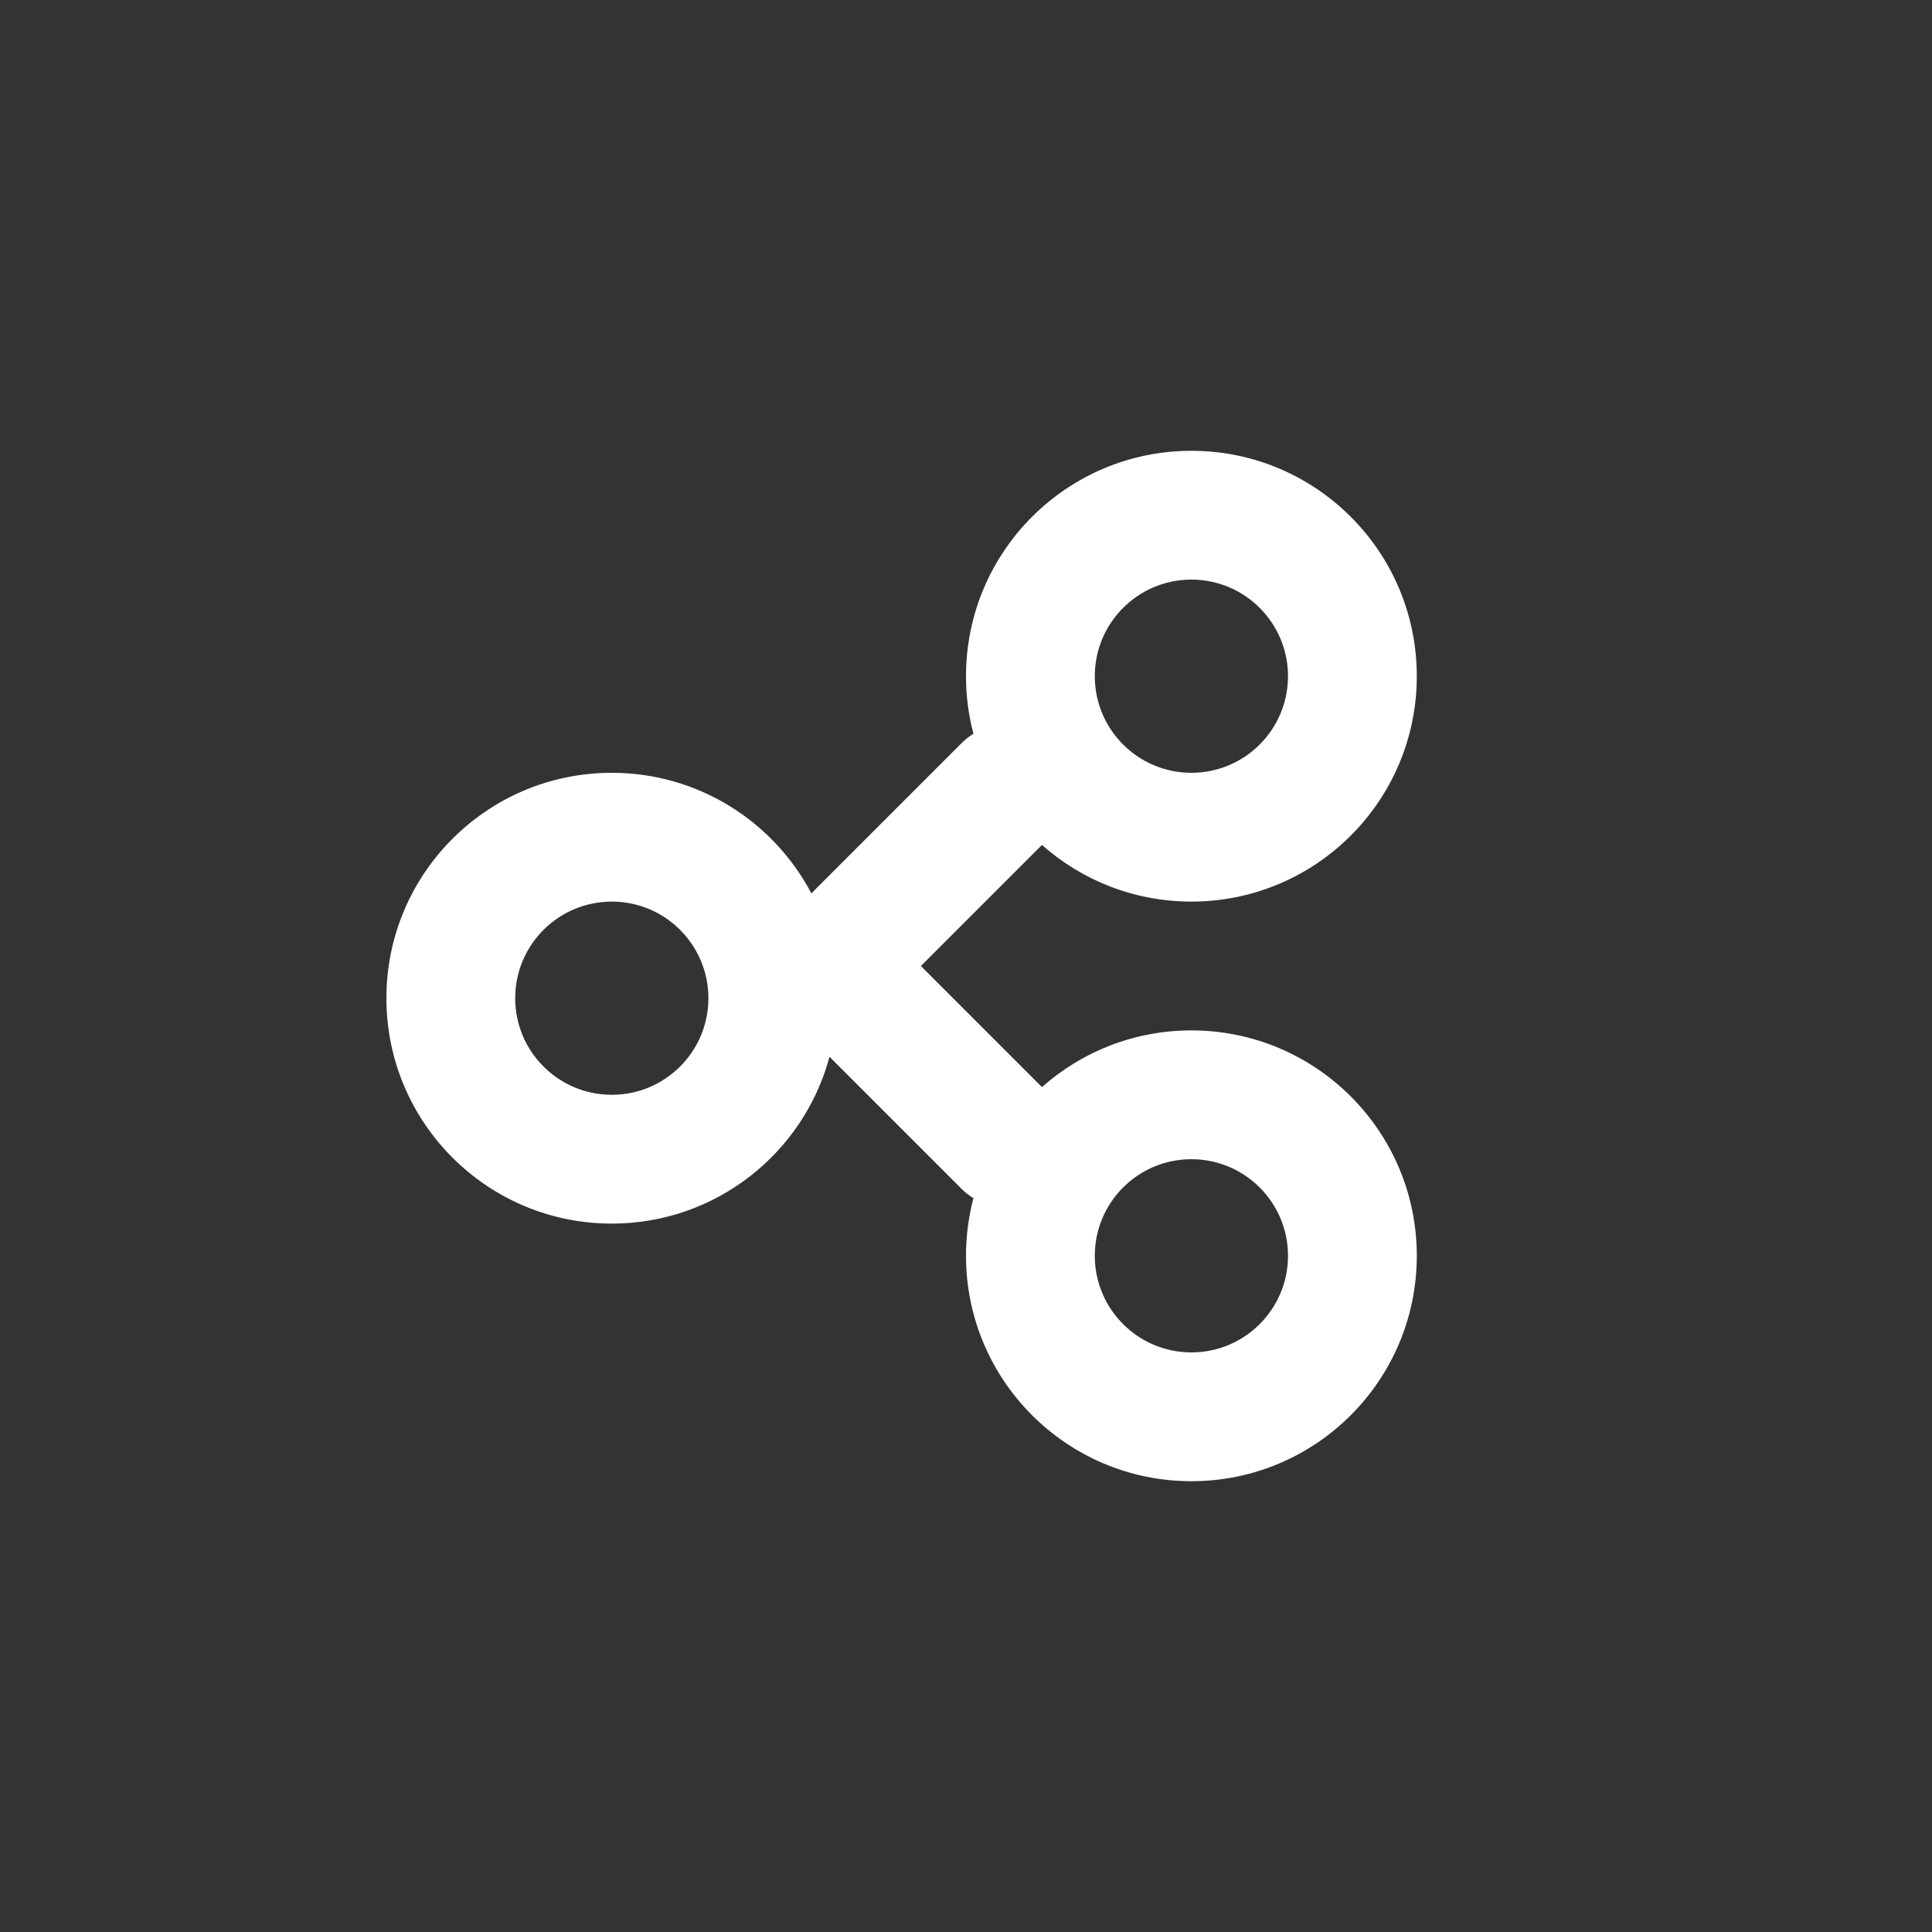 <?xml version="1.0" encoding="UTF-8" standalone="no"?>
<!DOCTYPE svg PUBLIC "-//W3C//DTD SVG 1.1//EN" "http://www.w3.org/Graphics/SVG/1.1/DTD/svg11.dtd">
<svg width="100%" height="100%" viewBox="0 0 60 60" version="1.1" xmlns="http://www.w3.org/2000/svg" xmlns:xlink="http://www.w3.org/1999/xlink" xml:space="preserve" xmlns:serif="http://www.serif.com/" style="fill-rule:evenodd;clip-rule:evenodd;stroke-linejoin:round;stroke-miterlimit:2;" preserveAspectRatio="xMaxYMax slice">
    <rect x="0" y="0" width="60" height="60" fill="#333333" stroke="none"/>
    <g id="PMA">
        <rect x="0" y="0" width="60" height="60" style="fill:none;"/>
        <g id="PMA-Article">
            <g id="Actu-du-cabinet">
                <g id="Text">
                    <g id="Group-5">
                        <path id="Share" d="M37,14c3.866,0 7,3.134 7,7c0,3.866 -3.134,7 -7,7c-1.781,0 -3.406,-0.665 -4.641,-1.76l-3.76,3.76l3.76,3.76c1.235,-1.095 2.86,-1.76 4.641,-1.76c3.866,0 7,3.134 7,7c0,3.866 -3.134,7 -7,7c-3.866,0 -7,-3.134 -7,-7c0,-0.618 0.08,-1.218 0.231,-1.789c-0.13,-0.079 -0.253,-0.175 -0.366,-0.288l-4.104,-4.104c-0.8,2.984 -3.524,5.181 -6.761,5.181c-3.866,0 -7,-3.134 -7,-7c-0,-3.866 3.134,-7 7,-7c2.69,0 5.026,1.518 6.198,3.744l4.667,-4.667c0.113,-0.113 0.236,-0.21 0.366,-0.291c-0.151,-0.569 -0.231,-1.168 -0.231,-1.786c0,-3.866 3.134,-7 7,-7Zm0,22c-1.657,0 -3,1.343 -3,3c0,1.657 1.343,3 3,3c1.657,0 3,-1.343 3,-3c0,-1.657 -1.343,-3 -3,-3Zm-18,-8c-1.657,0 -3,1.343 -3,3c0,1.657 1.343,3 3,3c1.657,0 3,-1.343 3,-3c0,-1.657 -1.343,-3 -3,-3Zm18,-10c-1.657,0 -3,1.343 -3,3c0,1.657 1.343,3 3,3c1.657,0 3,-1.343 3,-3c0,-1.657 -1.343,-3 -3,-3Z" style="fill:#ffffff;"/>
                    </g>
                </g>
            </g>
        </g>
    </g>
</svg>
